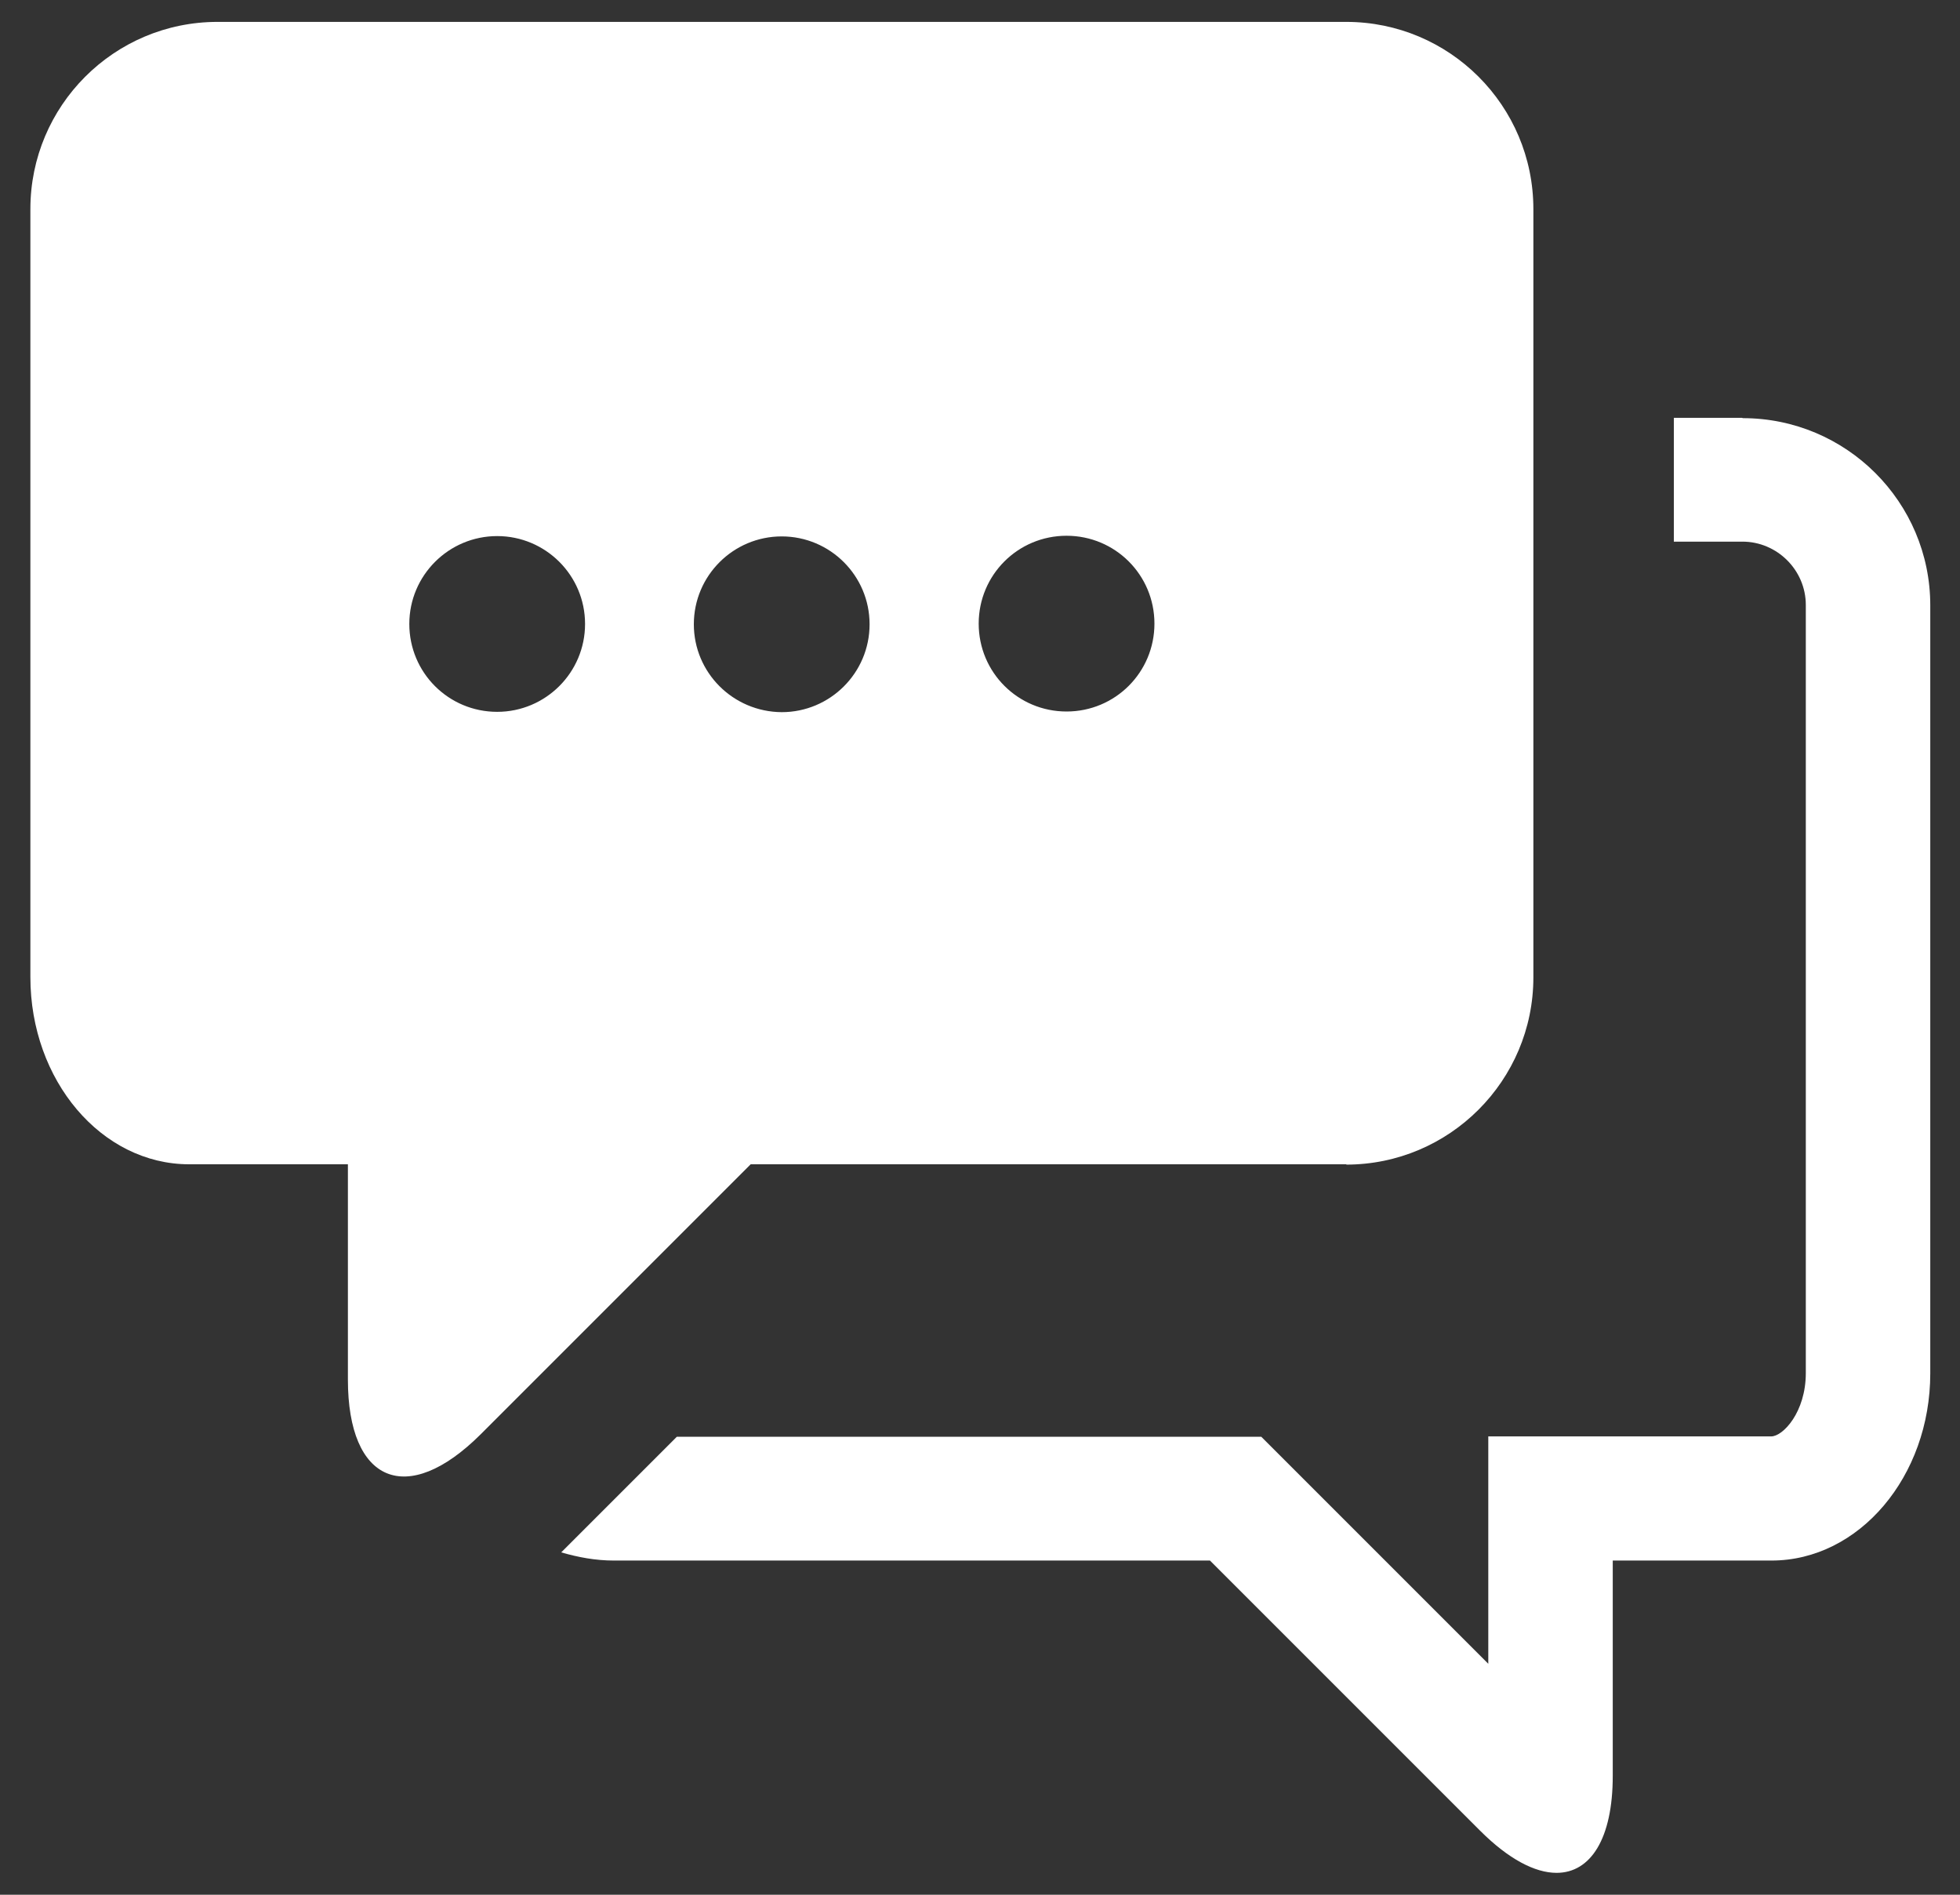 <?xml version="1.0" encoding="UTF-8"?><svg id="Layer_1" xmlns="http://www.w3.org/2000/svg" viewBox="0 0 60 58"><rect x="0" y="0" width="60" height="58" fill="#333333" stroke="none"/><defs><style>.cls-1{fill:#fff;stroke-width:0px;}</style></defs><path class="cls-1" d="m41.21,35.65c3.16,0,5.73-2.57,5.73-5.73V6.4c0-3.17-2.57-5.73-5.73-5.73H6.66C3.49.67.93,3.24.93,6.4v23.51c0,3.17,2.18,5.73,4.86,5.73h4.86v6.59c0,3.16,1.81,3.92,4.06,1.68l8.27-8.27h18.24Zm-8.56-19.25c1.49,0,2.69,1.2,2.69,2.69s-1.2,2.69-2.69,2.69-2.69-1.2-2.69-2.69,1.2-2.69,2.69-2.69Zm-17.43,5.39c-1.49,0-2.69-1.2-2.69-2.69s1.21-2.69,2.69-2.69,2.69,1.2,2.69,2.69-1.21,2.69-2.69,2.69Zm6.02-2.68c0-1.49,1.21-2.69,2.69-2.69s2.69,1.2,2.69,2.69-1.21,2.69-2.69,2.69c-1.49-.01-2.69-1.21-2.69-2.69Z"/><path class="cls-1" d="m53.33,12.79h-2.09v3.79h2.1c1.06,0,1.94.87,1.94,1.94v23.51c0,1.2-.7,1.94-1.06,1.94h-8.66v6.96l-5.84-5.84-1.11-1.11h-17.89l-3.54,3.54c.52.15,1.05.25,1.61.25h18.25l8.27,8.27c.87.87,1.68,1.29,2.34,1.29,1.04,0,1.72-1.04,1.72-2.97v-6.59h4.86c2.68,0,4.86-2.57,4.86-5.73v-23.51c0-3.16-2.57-5.73-5.74-5.73Z"/></svg>